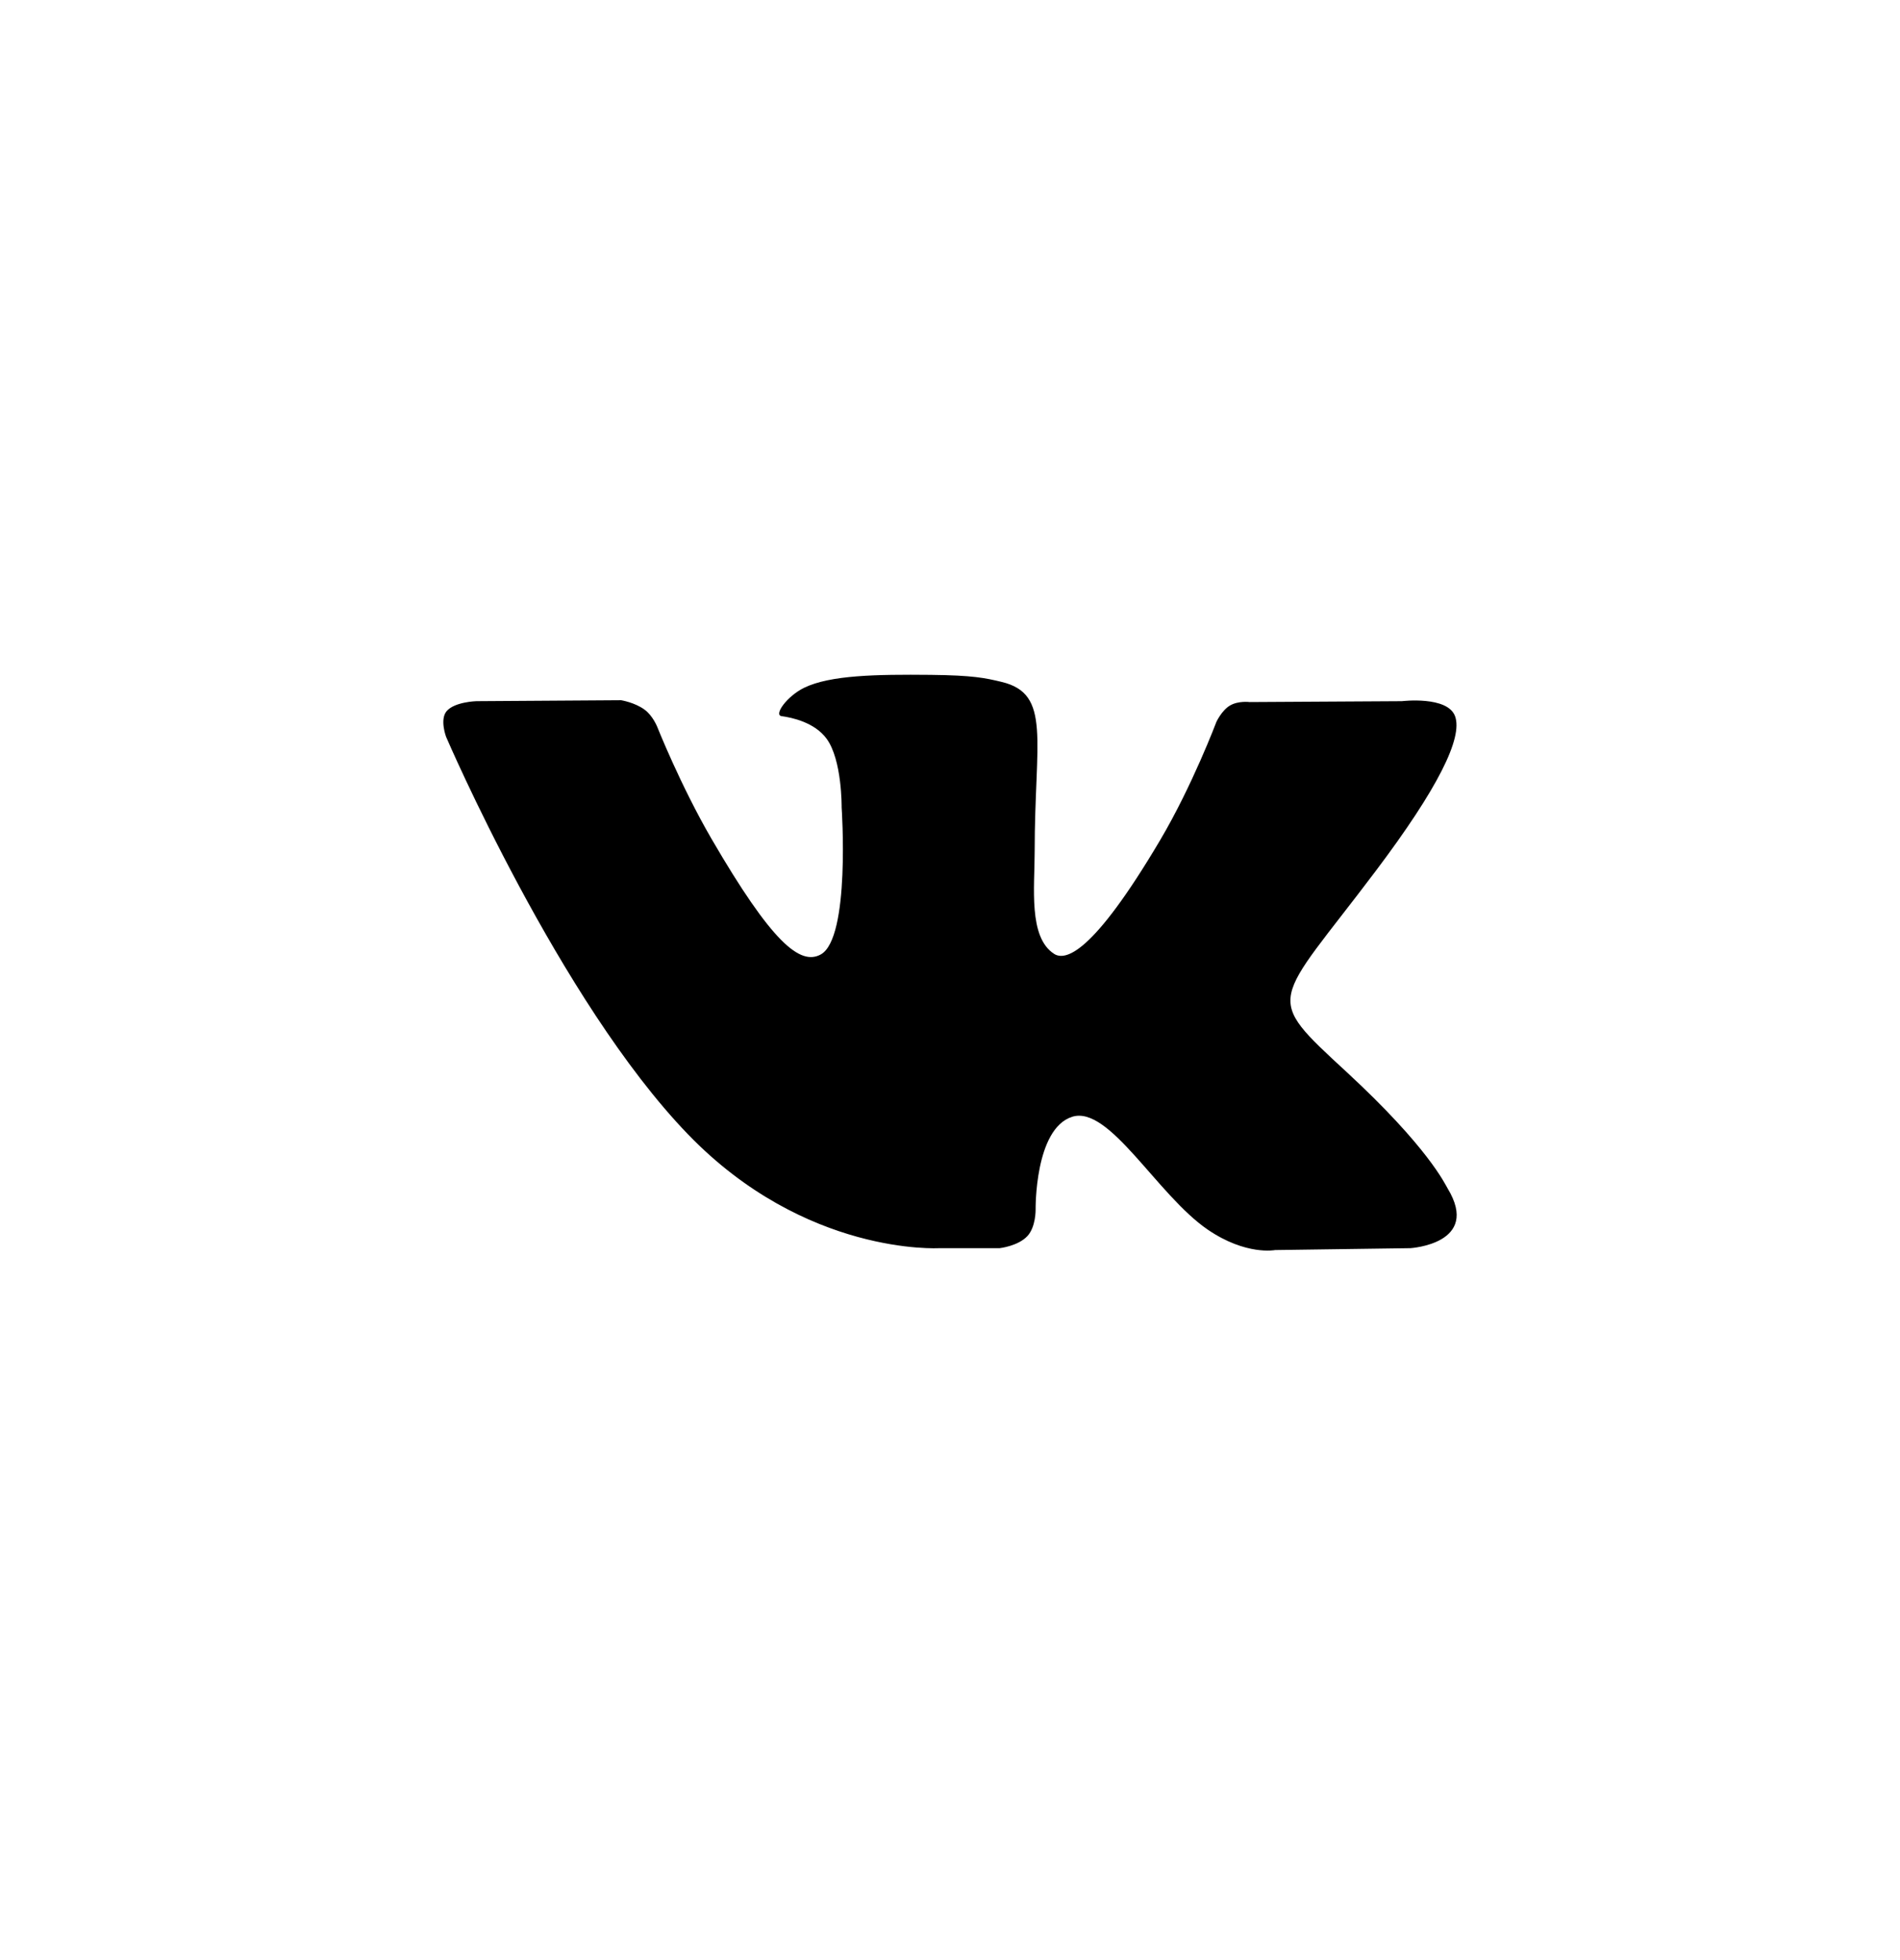 <svg width="32" height="33" viewBox="0 0 32 33" fill="none" xmlns="http://www.w3.org/2000/svg">
<path fill-rule="evenodd" clip-rule="evenodd" d="M16.837 21.014C16.837 21.014 17.145 20.98 17.303 20.811C17.447 20.657 17.442 20.365 17.442 20.365C17.442 20.365 17.423 19.003 18.058 18.802C18.684 18.604 19.488 20.119 20.341 20.702C20.986 21.142 21.475 21.046 21.475 21.046L23.755 21.014C23.755 21.014 24.947 20.941 24.381 20.008C24.335 19.931 24.052 19.317 22.687 18.055C21.257 16.735 21.449 16.948 23.17 14.664C24.219 13.272 24.638 12.423 24.507 12.06C24.382 11.712 23.611 11.805 23.611 11.805L21.045 11.82C21.045 11.82 20.855 11.795 20.714 11.879C20.576 11.961 20.487 12.153 20.487 12.153C20.487 12.153 20.081 13.229 19.539 14.145C18.396 16.076 17.94 16.179 17.753 16.059C17.318 15.779 17.426 14.935 17.426 14.336C17.426 12.464 17.712 11.683 16.871 11.481C16.593 11.414 16.387 11.37 15.674 11.362C14.758 11.353 13.983 11.366 13.544 11.579C13.252 11.722 13.027 12.039 13.164 12.057C13.334 12.08 13.718 12.16 13.921 12.436C14.184 12.793 14.175 13.592 14.175 13.592C14.175 13.592 14.326 15.796 13.822 16.07C13.476 16.258 13.002 15.874 11.983 14.122C11.461 13.224 11.067 12.232 11.067 12.232C11.067 12.232 10.992 12.046 10.855 11.947C10.691 11.826 10.461 11.789 10.461 11.789L8.023 11.805C8.023 11.805 7.657 11.815 7.522 11.973C7.403 12.114 7.513 12.405 7.513 12.405C7.513 12.405 9.422 16.853 11.584 19.094C13.567 21.149 15.817 21.014 15.817 21.014H16.837Z" fill="black"/>
</svg>
